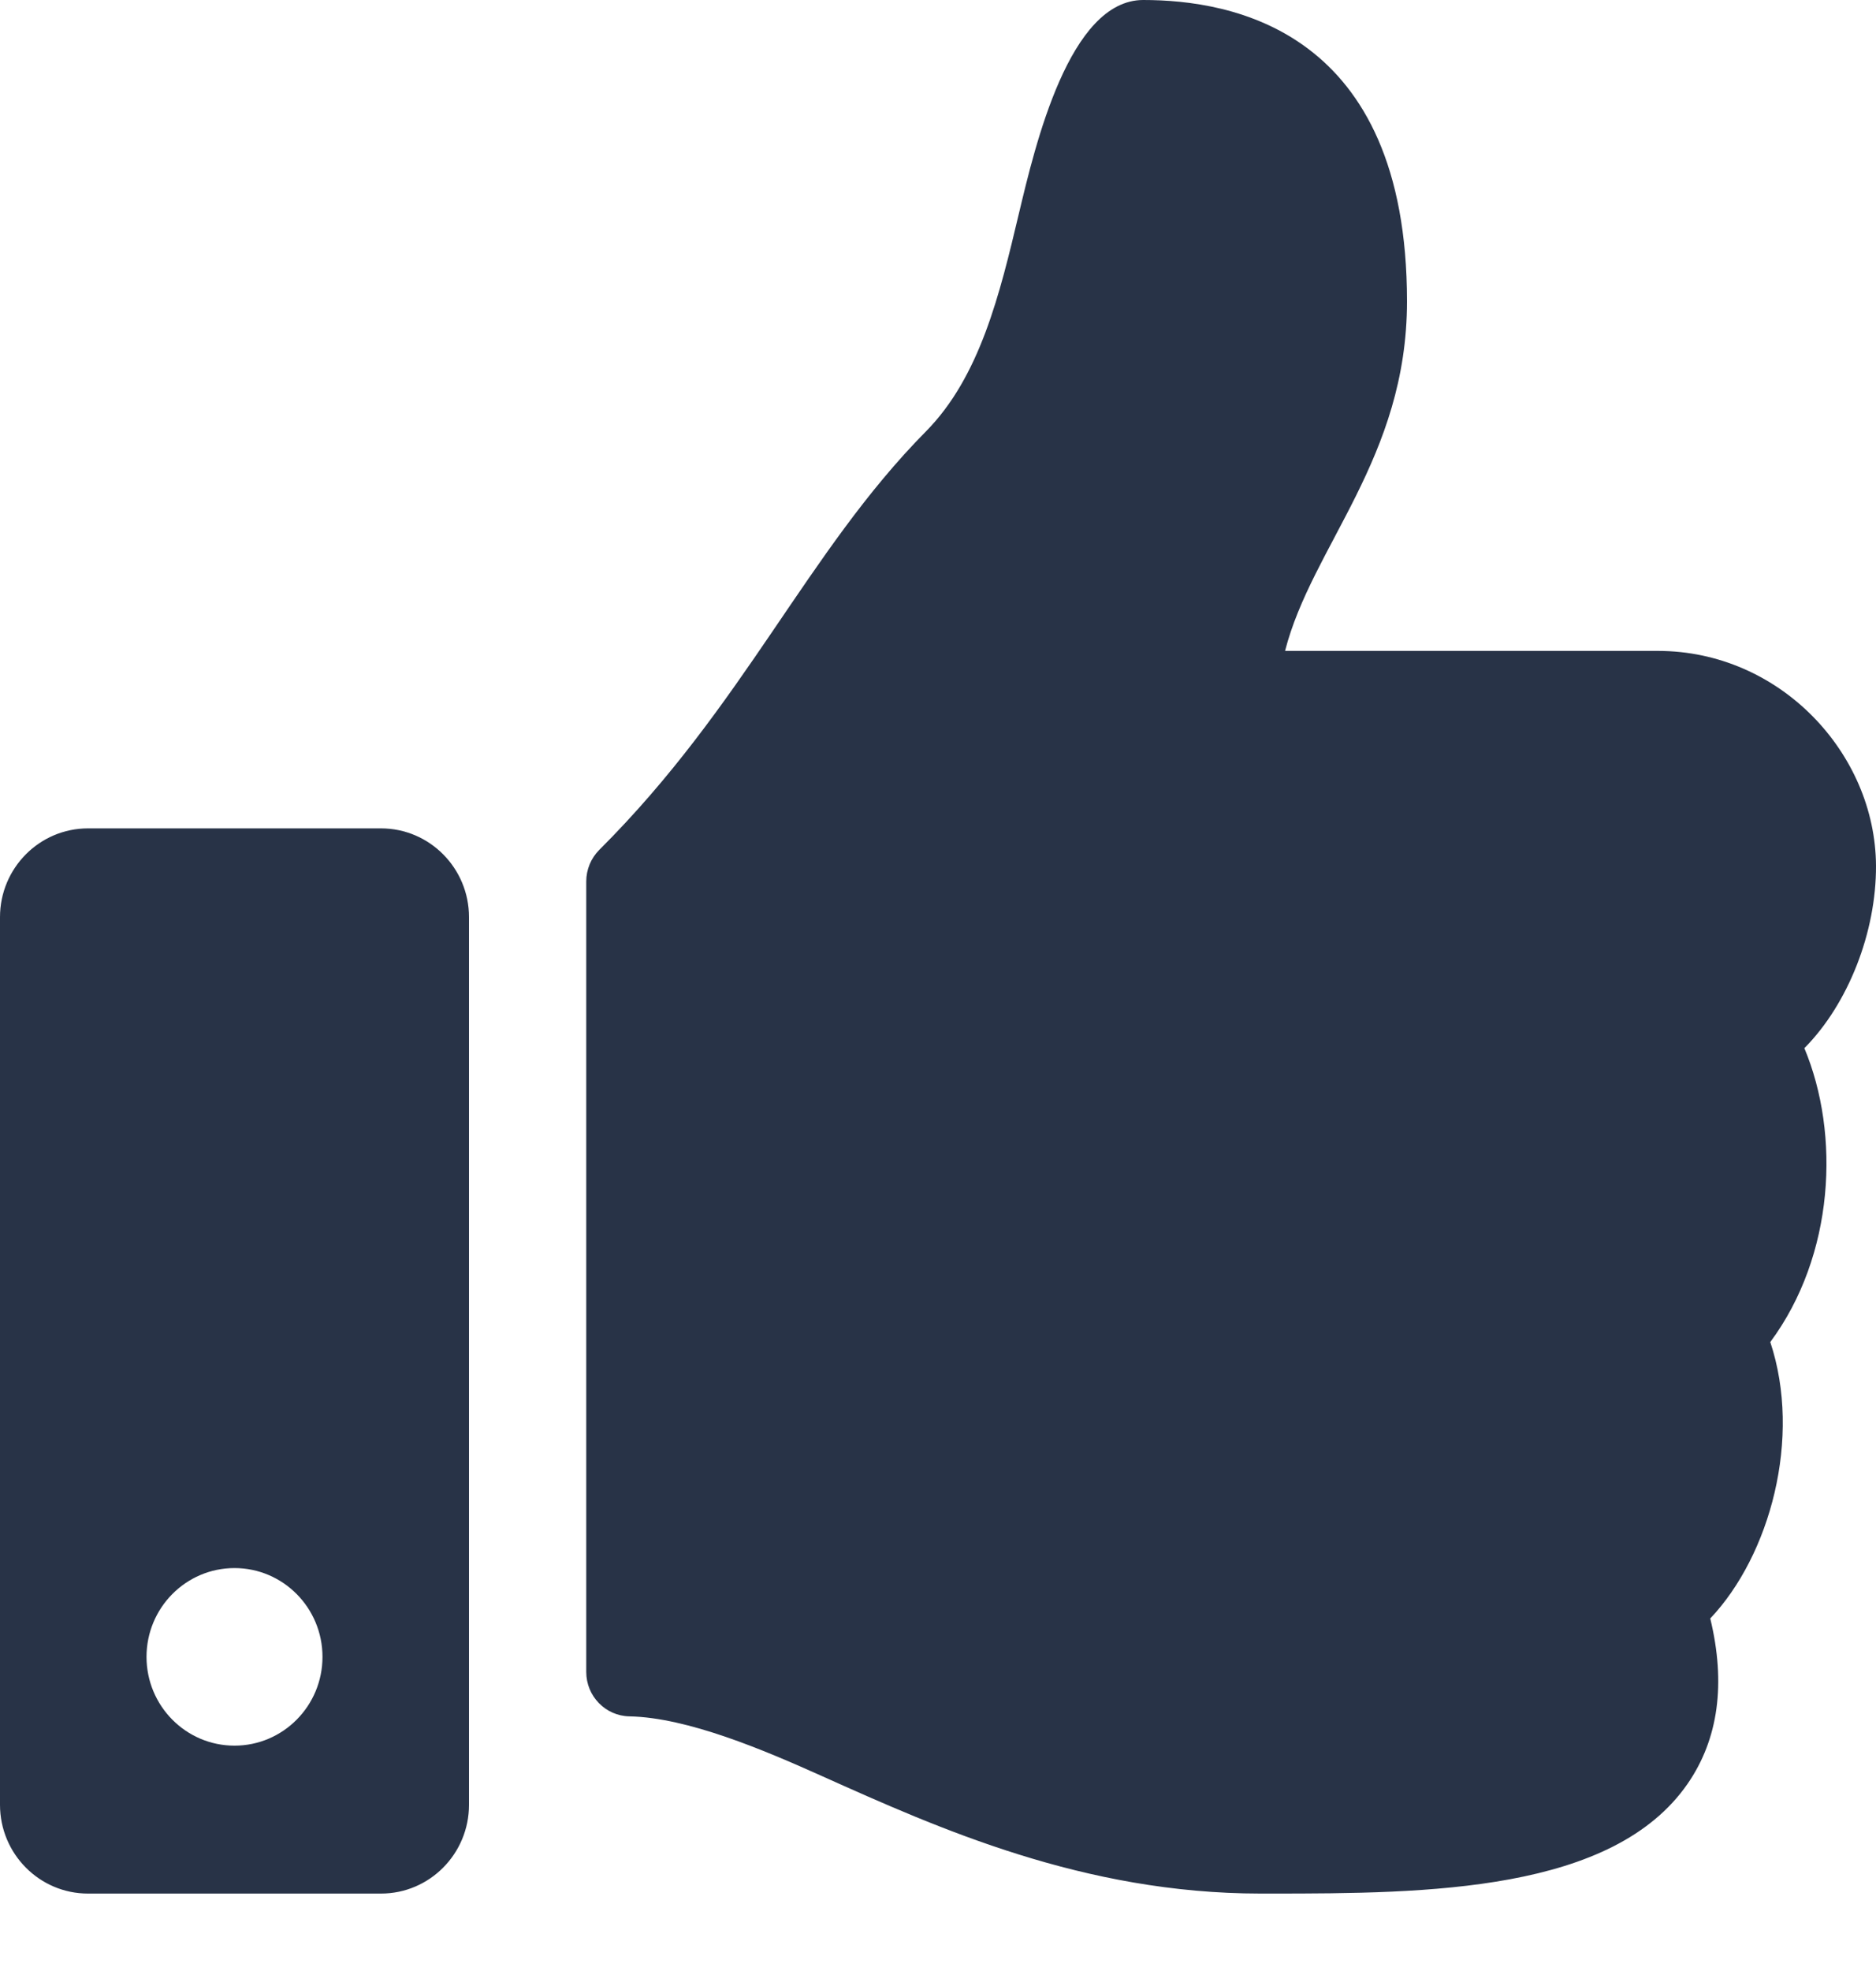 <svg width="20" height="21" viewBox="0 0 20 21" fill="none" xmlns="http://www.w3.org/2000/svg">
<path d="M4.062 8.826H0.938C0.42 8.826 0 9.25 0 9.772V19.229C0 19.751 0.42 20.175 0.938 20.175H4.062C4.58 20.175 5 19.751 5 19.229V9.772C5 9.25 4.58 8.826 4.062 8.826ZM2.5 18.599C1.982 18.599 1.562 18.175 1.562 17.653C1.562 17.131 1.982 16.707 2.5 16.707C3.018 16.707 3.438 17.131 3.438 17.653C3.438 18.175 3.018 18.599 2.5 18.599ZM15 3.21C15 4.881 13.986 5.818 13.7 6.935H17.674C18.978 6.935 19.994 8.028 20 9.224C20.003 9.931 19.705 10.692 19.241 11.163L19.236 11.167C19.621 12.087 19.558 13.375 18.873 14.299C19.212 15.319 18.87 16.572 18.233 17.244C18.401 17.938 18.32 18.528 17.993 19.003C17.195 20.159 15.219 20.175 13.548 20.175L13.437 20.175C11.551 20.174 10.007 19.481 8.767 18.925C8.144 18.645 7.329 18.299 6.71 18.287C6.455 18.282 6.25 18.072 6.25 17.814V9.391C6.25 9.265 6.3 9.144 6.389 9.055C7.936 7.513 8.602 5.88 9.87 4.598C10.448 4.014 10.659 3.131 10.862 2.277C11.036 1.548 11.399 0 12.188 0C13.125 0 15 0.315 15 3.21Z" fill="#283347"/>
</svg>
